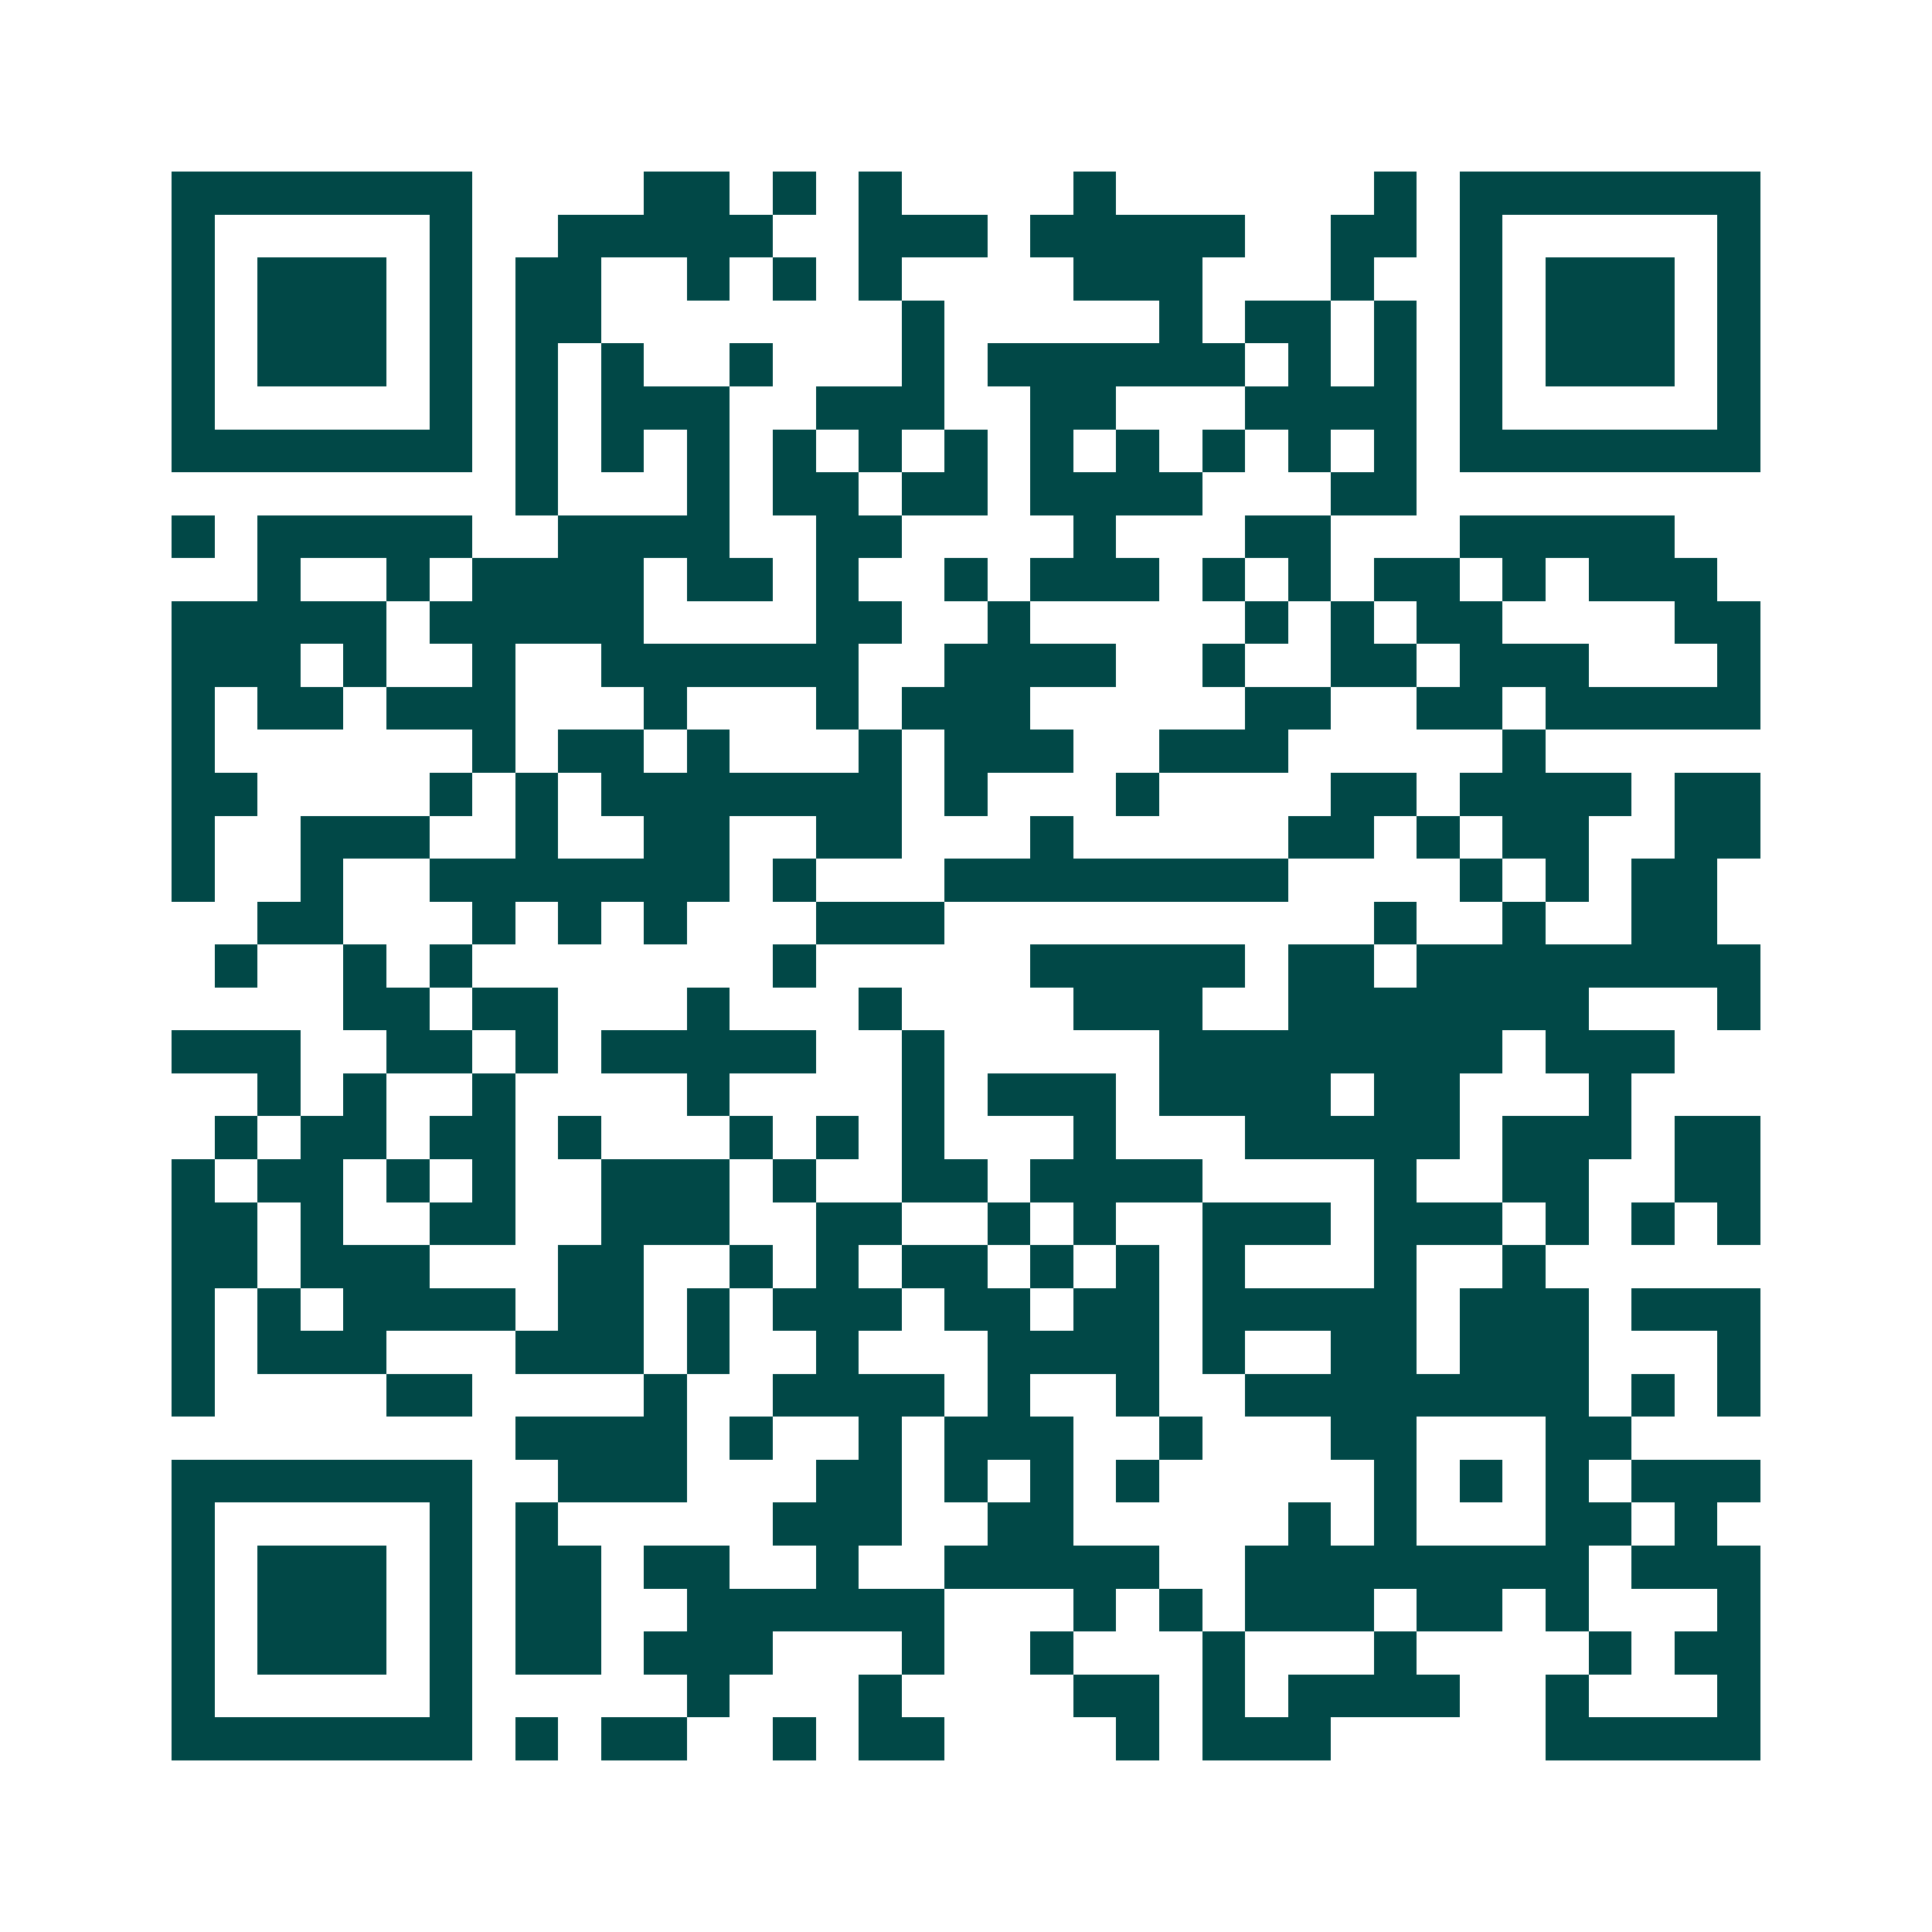<svg xmlns="http://www.w3.org/2000/svg" width="200" height="200" viewBox="0 0 45 45" shape-rendering="crispEdges"><path fill="#ffffff" d="M0 0h45v45H0z"/><path stroke="#014847" d="M4 4.5h7m4 0h2m1 0h1m1 0h1m4 0h1m6 0h1m1 0h7M4 5.5h1m5 0h1m2 0h5m2 0h3m1 0h5m2 0h2m1 0h1m5 0h1M4 6.5h1m1 0h3m1 0h1m1 0h2m2 0h1m1 0h1m1 0h1m4 0h3m3 0h1m2 0h1m1 0h3m1 0h1M4 7.5h1m1 0h3m1 0h1m1 0h2m7 0h1m5 0h1m1 0h2m1 0h1m1 0h1m1 0h3m1 0h1M4 8.5h1m1 0h3m1 0h1m1 0h1m1 0h1m2 0h1m3 0h1m1 0h6m1 0h1m1 0h1m1 0h1m1 0h3m1 0h1M4 9.5h1m5 0h1m1 0h1m1 0h3m2 0h3m2 0h2m3 0h4m1 0h1m5 0h1M4 10.5h7m1 0h1m1 0h1m1 0h1m1 0h1m1 0h1m1 0h1m1 0h1m1 0h1m1 0h1m1 0h1m1 0h1m1 0h7M12 11.5h1m3 0h1m1 0h2m1 0h2m1 0h4m3 0h2M4 12.5h1m1 0h5m2 0h4m2 0h2m4 0h1m3 0h2m3 0h5M6 13.5h1m2 0h1m1 0h4m1 0h2m1 0h1m2 0h1m1 0h3m1 0h1m1 0h1m1 0h2m1 0h1m1 0h3M4 14.5h5m1 0h5m4 0h2m2 0h1m5 0h1m1 0h1m1 0h2m4 0h2M4 15.5h3m1 0h1m2 0h1m2 0h6m2 0h4m2 0h1m2 0h2m1 0h3m3 0h1M4 16.5h1m1 0h2m1 0h3m3 0h1m3 0h1m1 0h3m5 0h2m2 0h2m1 0h5M4 17.5h1m6 0h1m1 0h2m1 0h1m3 0h1m1 0h3m2 0h3m5 0h1M4 18.5h2m4 0h1m1 0h1m1 0h7m1 0h1m3 0h1m4 0h2m1 0h4m1 0h2M4 19.5h1m2 0h3m2 0h1m2 0h2m2 0h2m3 0h1m5 0h2m1 0h1m1 0h2m2 0h2M4 20.5h1m2 0h1m2 0h7m1 0h1m3 0h8m4 0h1m1 0h1m1 0h2M6 21.5h2m3 0h1m1 0h1m1 0h1m3 0h3m10 0h1m2 0h1m2 0h2M5 22.5h1m2 0h1m1 0h1m7 0h1m5 0h5m1 0h2m1 0h8M8 23.5h2m1 0h2m3 0h1m3 0h1m4 0h3m2 0h7m3 0h1M4 24.5h3m2 0h2m1 0h1m1 0h5m2 0h1m5 0h8m1 0h3M6 25.5h1m1 0h1m2 0h1m4 0h1m4 0h1m1 0h3m1 0h4m1 0h2m3 0h1M5 26.5h1m1 0h2m1 0h2m1 0h1m3 0h1m1 0h1m1 0h1m3 0h1m3 0h5m1 0h3m1 0h2M4 27.5h1m1 0h2m1 0h1m1 0h1m2 0h3m1 0h1m2 0h2m1 0h4m4 0h1m2 0h2m2 0h2M4 28.5h2m1 0h1m2 0h2m2 0h3m2 0h2m2 0h1m1 0h1m2 0h3m1 0h3m1 0h1m1 0h1m1 0h1M4 29.5h2m1 0h3m3 0h2m2 0h1m1 0h1m1 0h2m1 0h1m1 0h1m1 0h1m3 0h1m2 0h1M4 30.5h1m1 0h1m1 0h4m1 0h2m1 0h1m1 0h3m1 0h2m1 0h2m1 0h5m1 0h3m1 0h3M4 31.5h1m1 0h3m3 0h3m1 0h1m2 0h1m3 0h4m1 0h1m2 0h2m1 0h3m3 0h1M4 32.5h1m4 0h2m4 0h1m2 0h4m1 0h1m2 0h1m2 0h8m1 0h1m1 0h1M12 33.5h4m1 0h1m2 0h1m1 0h3m2 0h1m3 0h2m3 0h2M4 34.5h7m2 0h3m3 0h2m1 0h1m1 0h1m1 0h1m5 0h1m1 0h1m1 0h1m1 0h3M4 35.5h1m5 0h1m1 0h1m5 0h3m2 0h2m5 0h1m1 0h1m3 0h2m1 0h1M4 36.5h1m1 0h3m1 0h1m1 0h2m1 0h2m2 0h1m2 0h5m2 0h8m1 0h3M4 37.5h1m1 0h3m1 0h1m1 0h2m2 0h6m3 0h1m1 0h1m1 0h3m1 0h2m1 0h1m3 0h1M4 38.5h1m1 0h3m1 0h1m1 0h2m1 0h3m3 0h1m2 0h1m3 0h1m3 0h1m4 0h1m1 0h2M4 39.5h1m5 0h1m5 0h1m3 0h1m4 0h2m1 0h1m1 0h4m2 0h1m3 0h1M4 40.5h7m1 0h1m1 0h2m2 0h1m1 0h2m4 0h1m1 0h3m5 0h5"/></svg>
